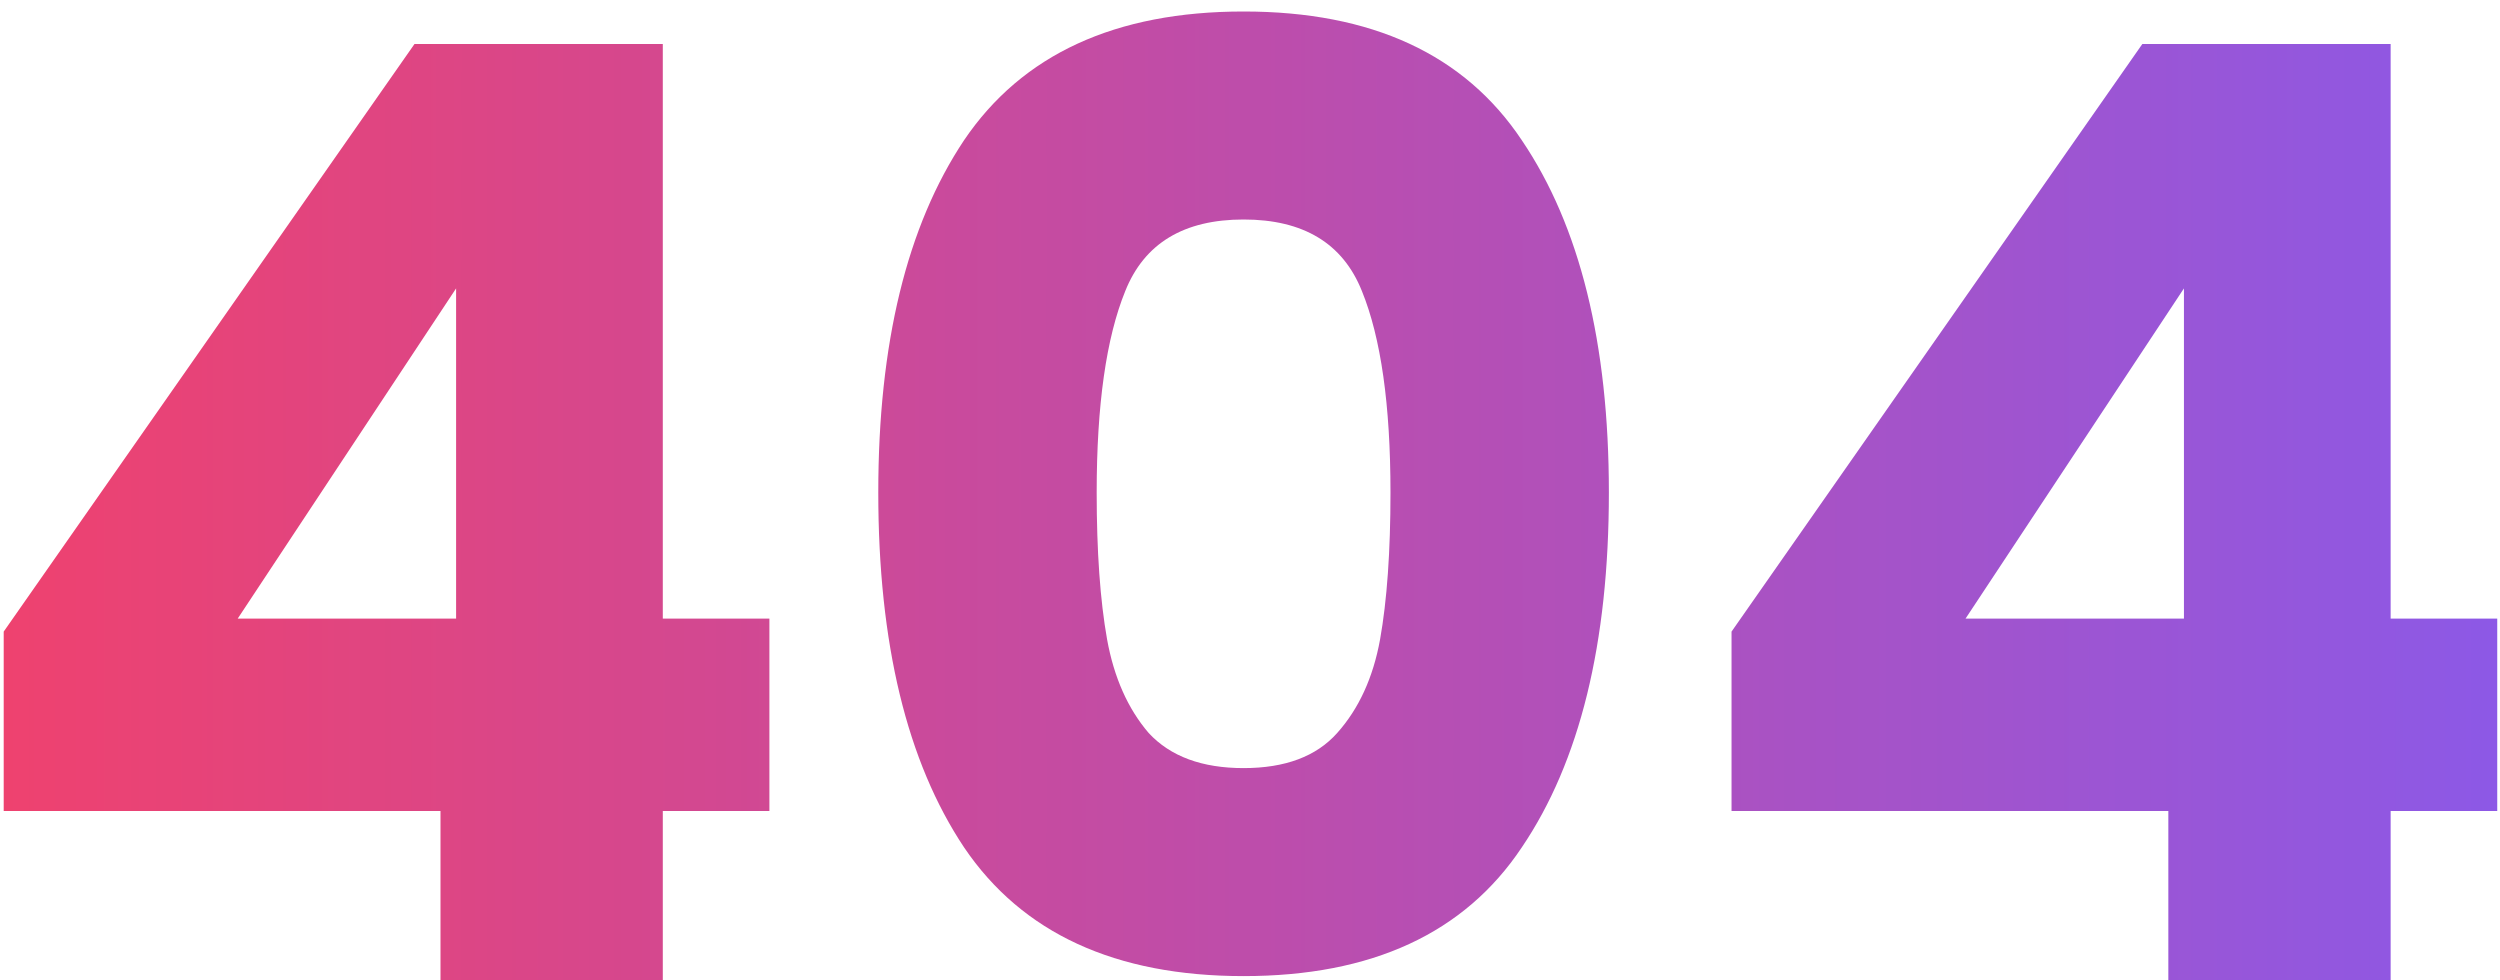 <svg width="125" height="49" viewBox="0 0 125 49" fill="none" xmlns="http://www.w3.org/2000/svg">
<path d="M0.185 40.55V31.58L20.725 2.2H33.14V30.93H38.47V40.55H33.14V49H22.025V40.55H0.185ZM22.805 14.42L11.885 30.93H22.805V14.42ZM43.914 24.625C43.914 17.172 45.344 11.3 48.204 7.01C51.108 2.72 55.766 0.575 62.179 0.575C68.593 0.575 73.229 2.72 76.089 7.01C78.993 11.3 80.444 17.172 80.444 24.625C80.444 32.165 78.993 38.08 76.089 42.37C73.229 46.66 68.593 48.805 62.179 48.805C55.766 48.805 51.108 46.66 48.204 42.37C45.344 38.08 43.914 32.165 43.914 24.625ZM69.524 24.625C69.524 20.248 69.048 16.89 68.094 14.55C67.141 12.167 65.169 10.975 62.179 10.975C59.189 10.975 57.218 12.167 56.264 14.55C55.311 16.89 54.834 20.248 54.834 24.625C54.834 27.572 55.008 30.02 55.354 31.97C55.701 33.877 56.394 35.437 57.434 36.65C58.518 37.82 60.099 38.405 62.179 38.405C64.259 38.405 65.819 37.82 66.859 36.65C67.943 35.437 68.658 33.877 69.004 31.97C69.351 30.02 69.524 27.572 69.524 24.625ZM86.577 40.55V31.58L107.117 2.2H119.532V30.93H124.862V40.55H119.532V49H108.417V40.55H86.577ZM109.197 14.42L98.277 30.93H109.197V14.42Z" fill="url(#paint0_linear_120_417)"/>
<defs>
<linearGradient id="paint0_linear_120_417" x1="128" y1="26" x2="-3" y2="26" gradientUnits="userSpaceOnUse">
<stop stop-color="#524577"/>
<stop offset="0" stop-color="#8A59E9"/>
<stop offset="1" stop-color="#F1416C"/>
</linearGradient>
</defs>
</svg>
